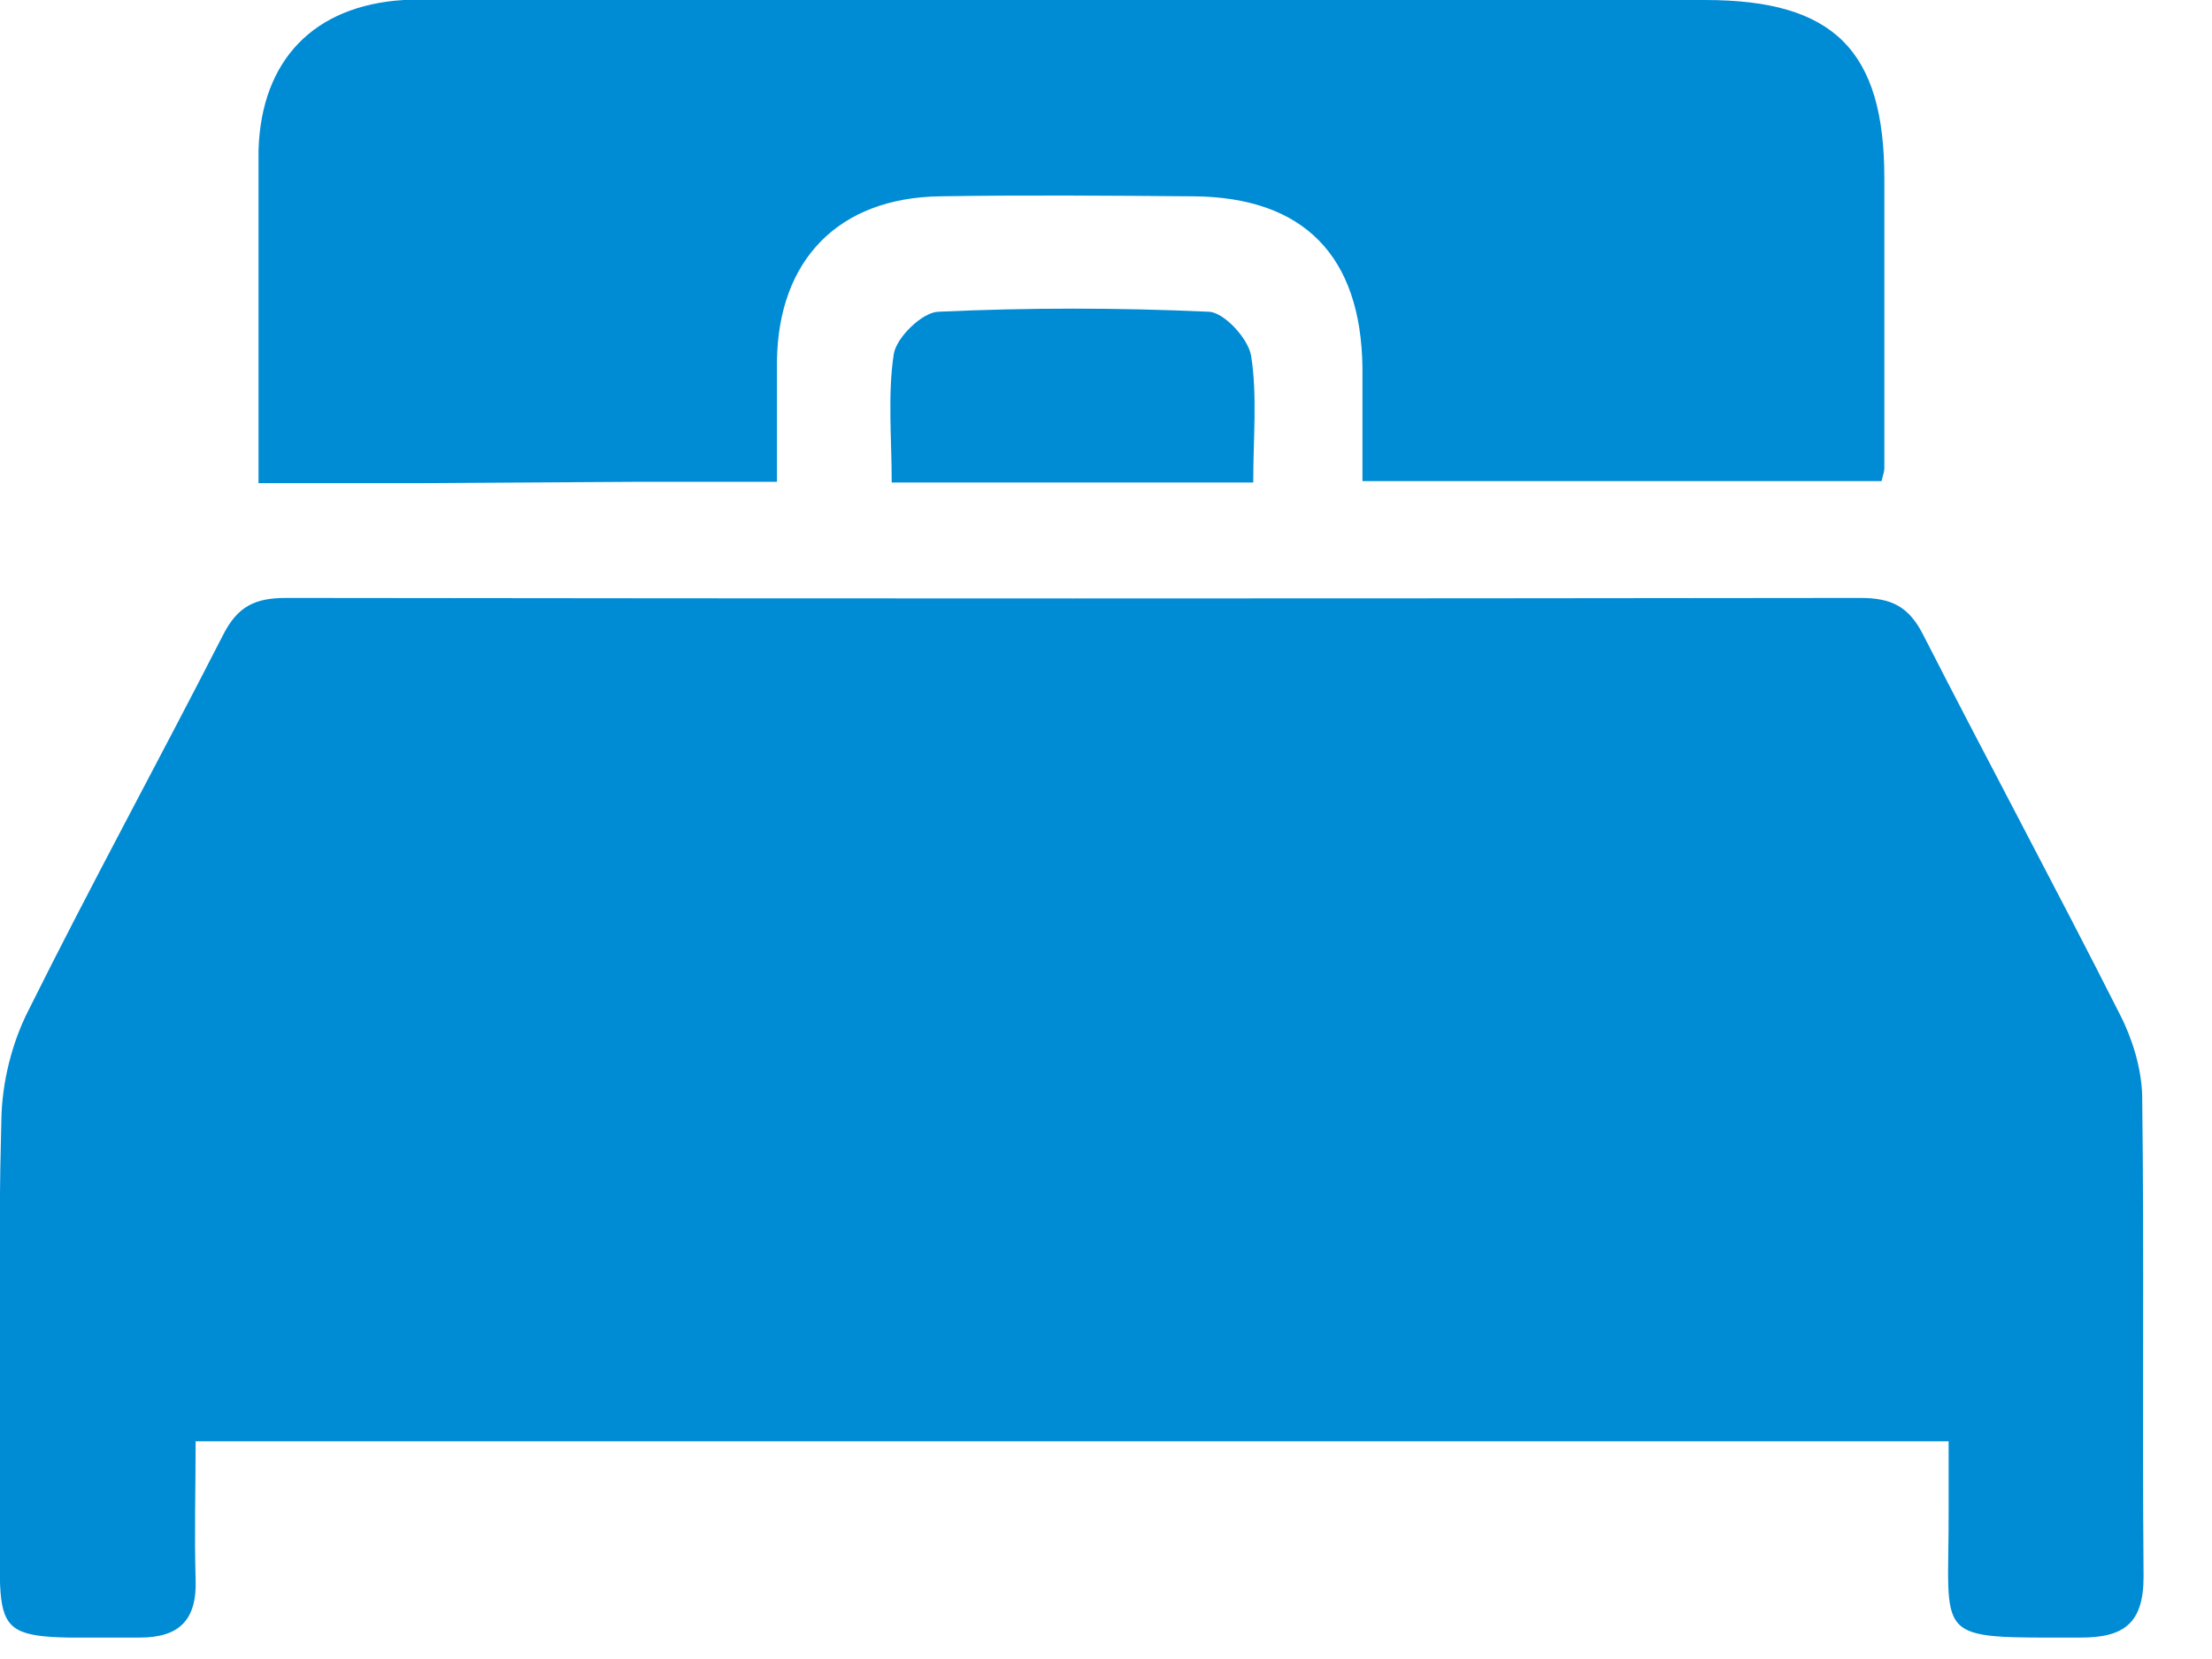 <svg width="32" height="24" viewBox="0 0 32 24" fill="none" xmlns="http://www.w3.org/2000/svg">
<g clip-path="url(#clip0_51_1777)">
<path d="M28.19 20.85H2.83C2.83 21.53 2.81 22.19 2.83 22.85C2.85 23.44 2.59 23.69 2.02 23.69C-0.24 23.69 0.01 23.84 -0 21.77C-0 19.91 -0.03 18.05 0.02 16.19C0.03 15.66 0.17 15.09 0.41 14.62C1.32 12.79 2.3 11 3.23 9.18C3.44 8.77 3.69 8.65 4.14 8.65C11.73 8.66 19.32 8.66 26.91 8.65C27.36 8.65 27.61 8.77 27.82 9.18C28.76 11.02 29.74 12.84 30.67 14.68C30.85 15.03 30.98 15.46 30.99 15.85C31.02 18.17 30.99 20.49 31.01 22.81C31.01 23.49 30.72 23.69 30.1 23.69C27.91 23.69 28.2 23.77 28.19 21.81C28.19 21.51 28.19 21.22 28.19 20.84V20.85Z" fill="#008BD5"/>
<path d="M6.01 6.99H3.74C3.74 5.82 3.74 4.69 3.74 3.55C3.74 3.09 3.74 2.63 3.74 2.17C3.78 0.87 4.54 0.08 5.84 9.98266e-05C6.14 -0.02 6.44 9.98266e-05 6.74 9.98266e-05C12.72 9.98266e-05 18.7 9.98266e-05 24.67 9.98266e-05C26.53 9.98266e-05 27.26 0.73 27.26 2.58C27.26 3.98 27.26 5.38 27.26 6.78C27.26 6.82 27.24 6.87 27.22 6.96H19.71C19.71 6.41 19.71 5.87 19.71 5.32C19.69 3.7 18.86 2.85 17.26 2.84C16.04 2.83 14.82 2.82 13.6 2.84C12.13 2.86 11.26 3.76 11.24 5.22C11.24 5.79 11.24 6.36 11.24 6.97H9.21" fill="#008BD5"/>
<path d="M18.12 6.98H12.9C12.9 6.34 12.84 5.71 12.93 5.12C12.97 4.88 13.34 4.52 13.57 4.51C14.87 4.45 16.18 4.45 17.49 4.51C17.71 4.52 18.06 4.9 18.1 5.15C18.19 5.73 18.13 6.33 18.13 6.98H18.12Z" fill="#008BD5"/>
</g>
<defs>
<clipPath id="clip0_51_1777">
<rect width="31.02" height="23.69" fill="white"/>
</clipPath>
</defs>
</svg>

